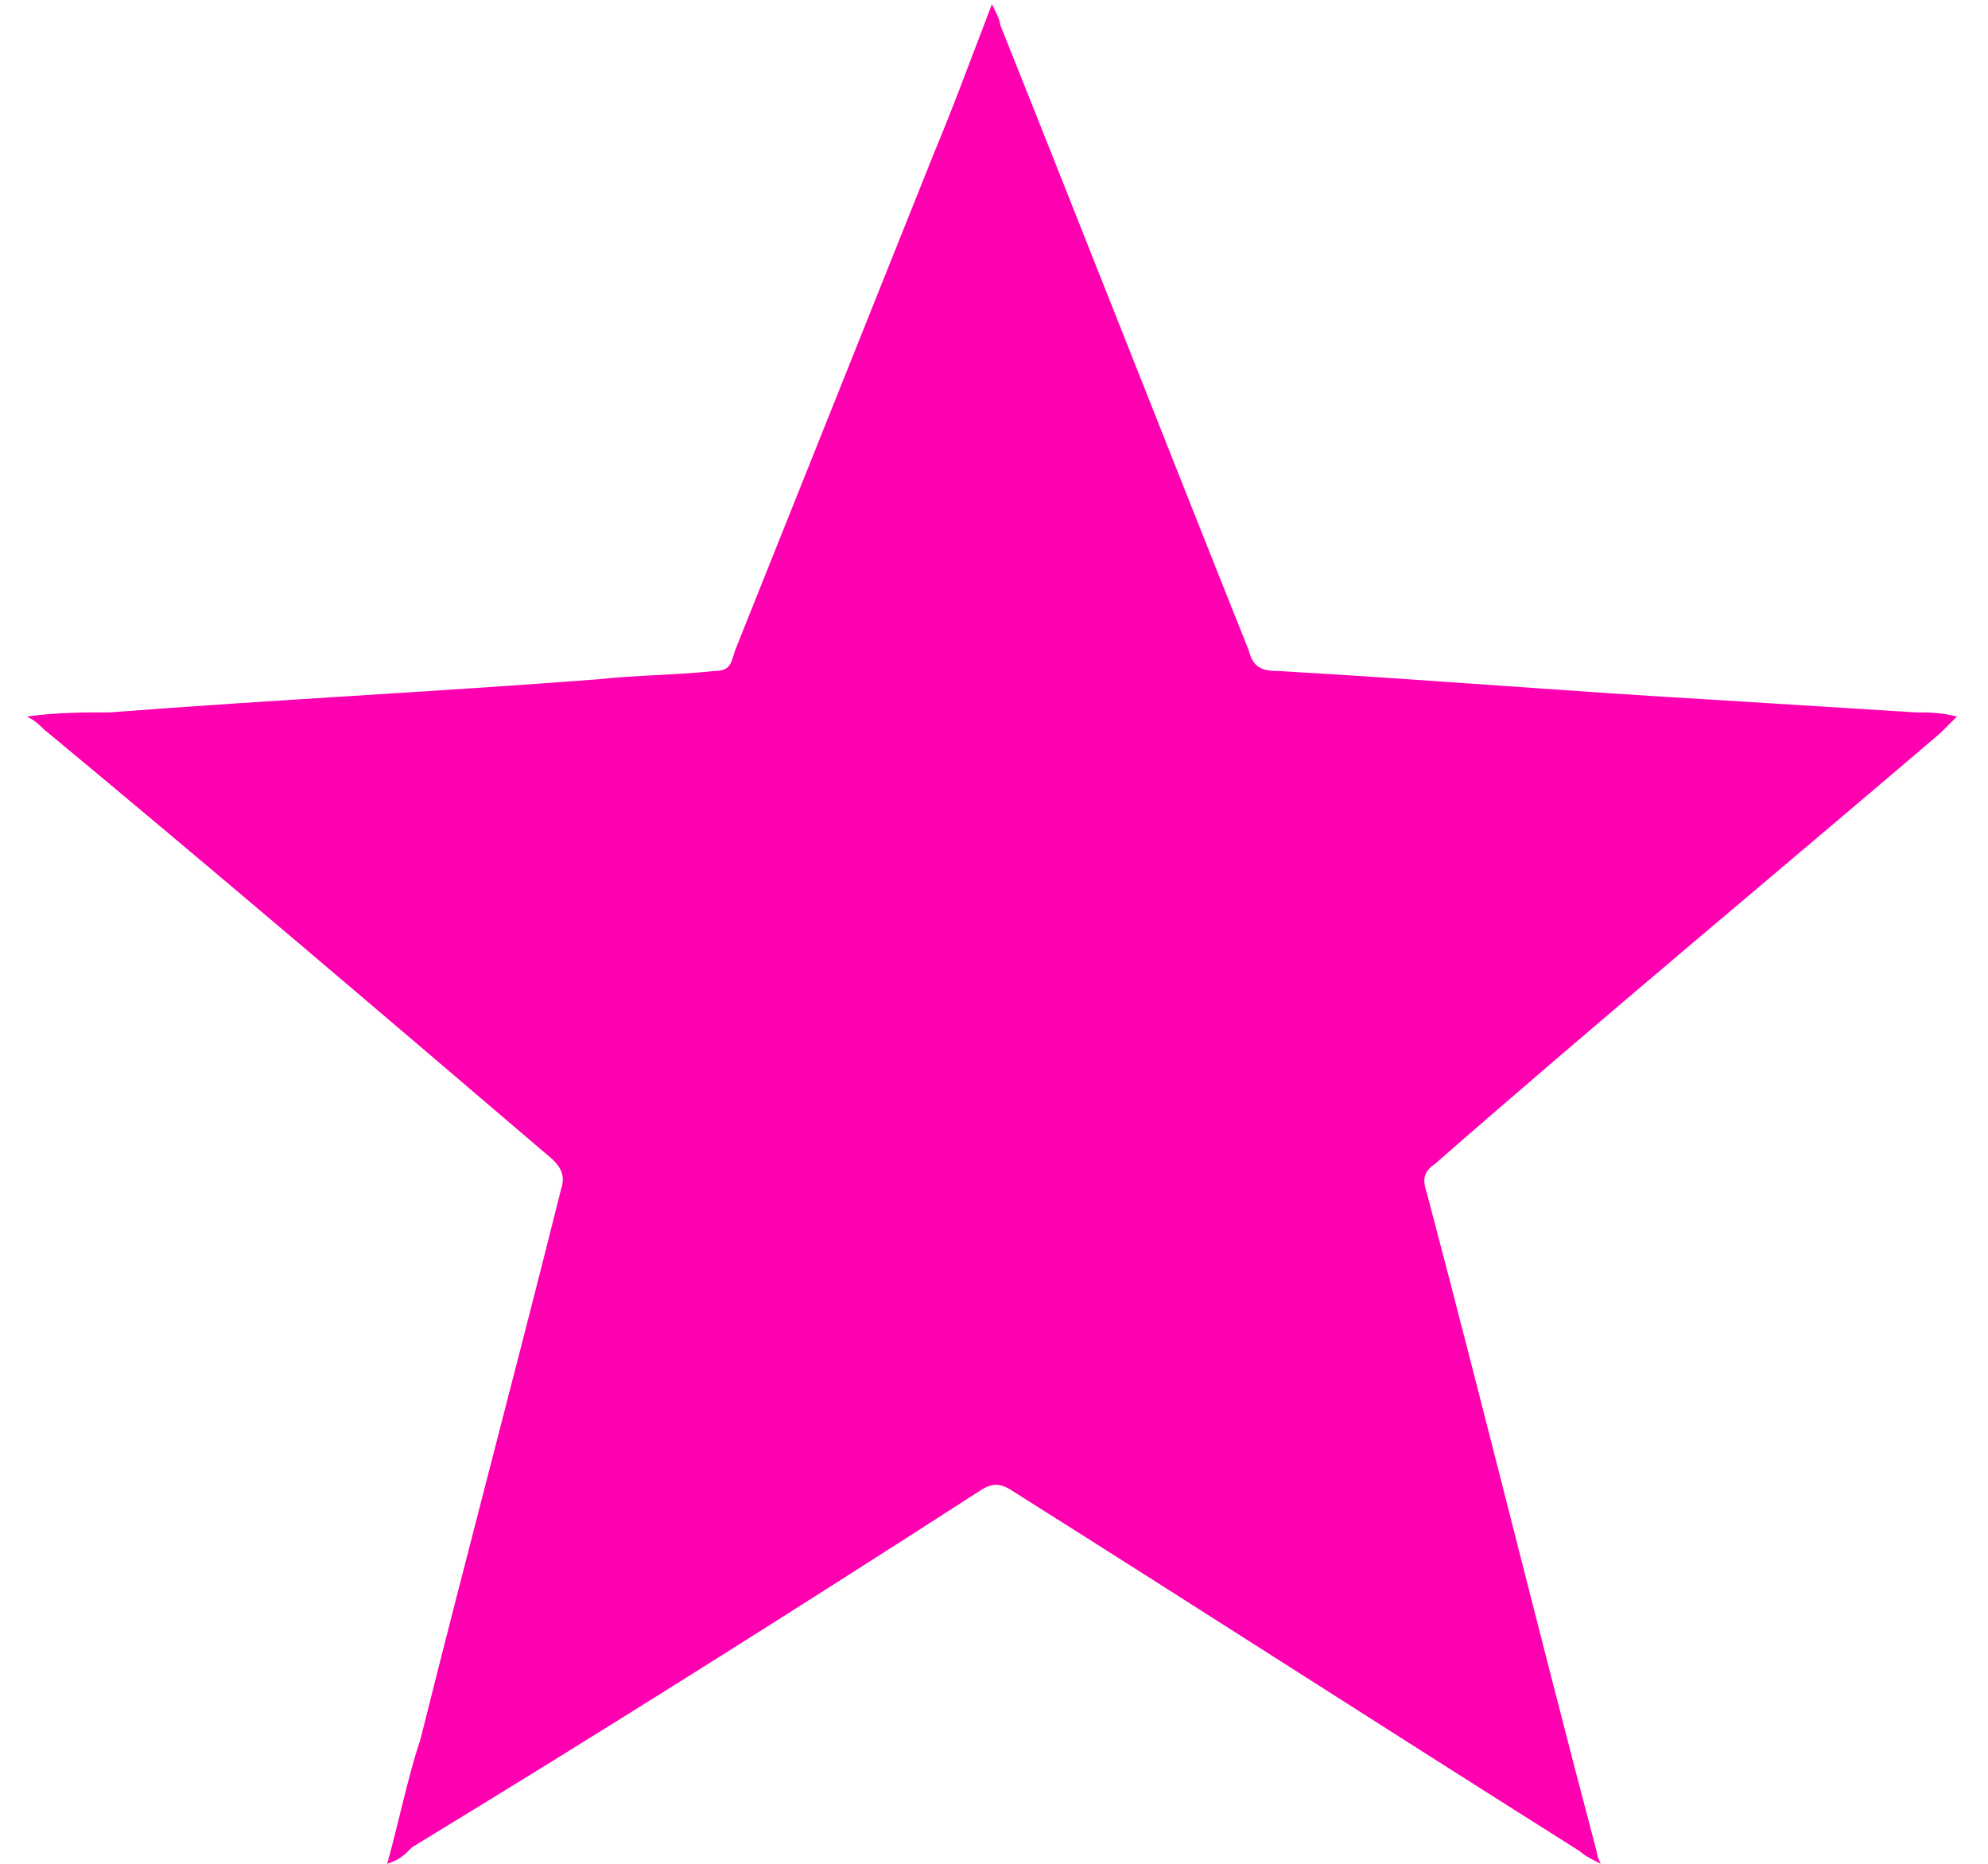 <svg width="48" height="45" viewBox="0 0 48 45" fill="none" xmlns="http://www.w3.org/2000/svg">
<g clip-path="url(#clip0_150_1577)">
<path d="M38.65 45C38.45 44.9 38.25 44.8 38.15 44.7C33.55 41.8 29.05 38.9 24.45 36C24.15 35.8 23.95 35.8 23.65 36C19.15 38.9 14.55 41.8 9.95 44.6C9.75 44.8 9.65 44.9 9.35 45C9.65 43.9 9.85 42.9 10.15 42C11.25 37.6 12.45 33.1 13.55 28.7C13.65 28.4 13.55 28.2 13.35 28C9.25 24.5 5.15 21 1.05 17.6C0.95 17.5 0.85 17.4 0.65 17.3C1.35 17.2 2.05 17.2 2.65 17.2C6.55 16.9 10.55 16.7 14.45 16.4C15.35 16.3 16.35 16.3 17.25 16.2C17.65 16.2 17.65 16 17.75 15.7C19.35 11.7 20.95 7.7 22.55 3.7C23.05 2.5 23.45 1.4 23.95 0.1C24.05 0.3 24.15 0.5 24.15 0.6C26.15 5.6 28.15 10.7 30.15 15.7C30.25 16.1 30.45 16.2 30.85 16.2C34.35 16.4 37.95 16.7 41.45 16.9C43.05 17 44.65 17.1 46.25 17.2C46.55 17.2 46.85 17.2 47.25 17.3C47.05 17.5 46.95 17.6 46.85 17.7C42.75 21.2 38.65 24.6 34.65 28.1C34.35 28.3 34.35 28.5 34.45 28.8C35.85 34.1 37.15 39.4 38.55 44.7C38.55 44.7 38.55 44.8 38.65 45Z" fill="#FF00B1"/>
</g>
<defs>
<clipPath id="clip0_150_1577">
<rect width="46.7" height="45" fill="white" transform="translate(0.65)"/>
</clipPath>
</defs>
</svg>
